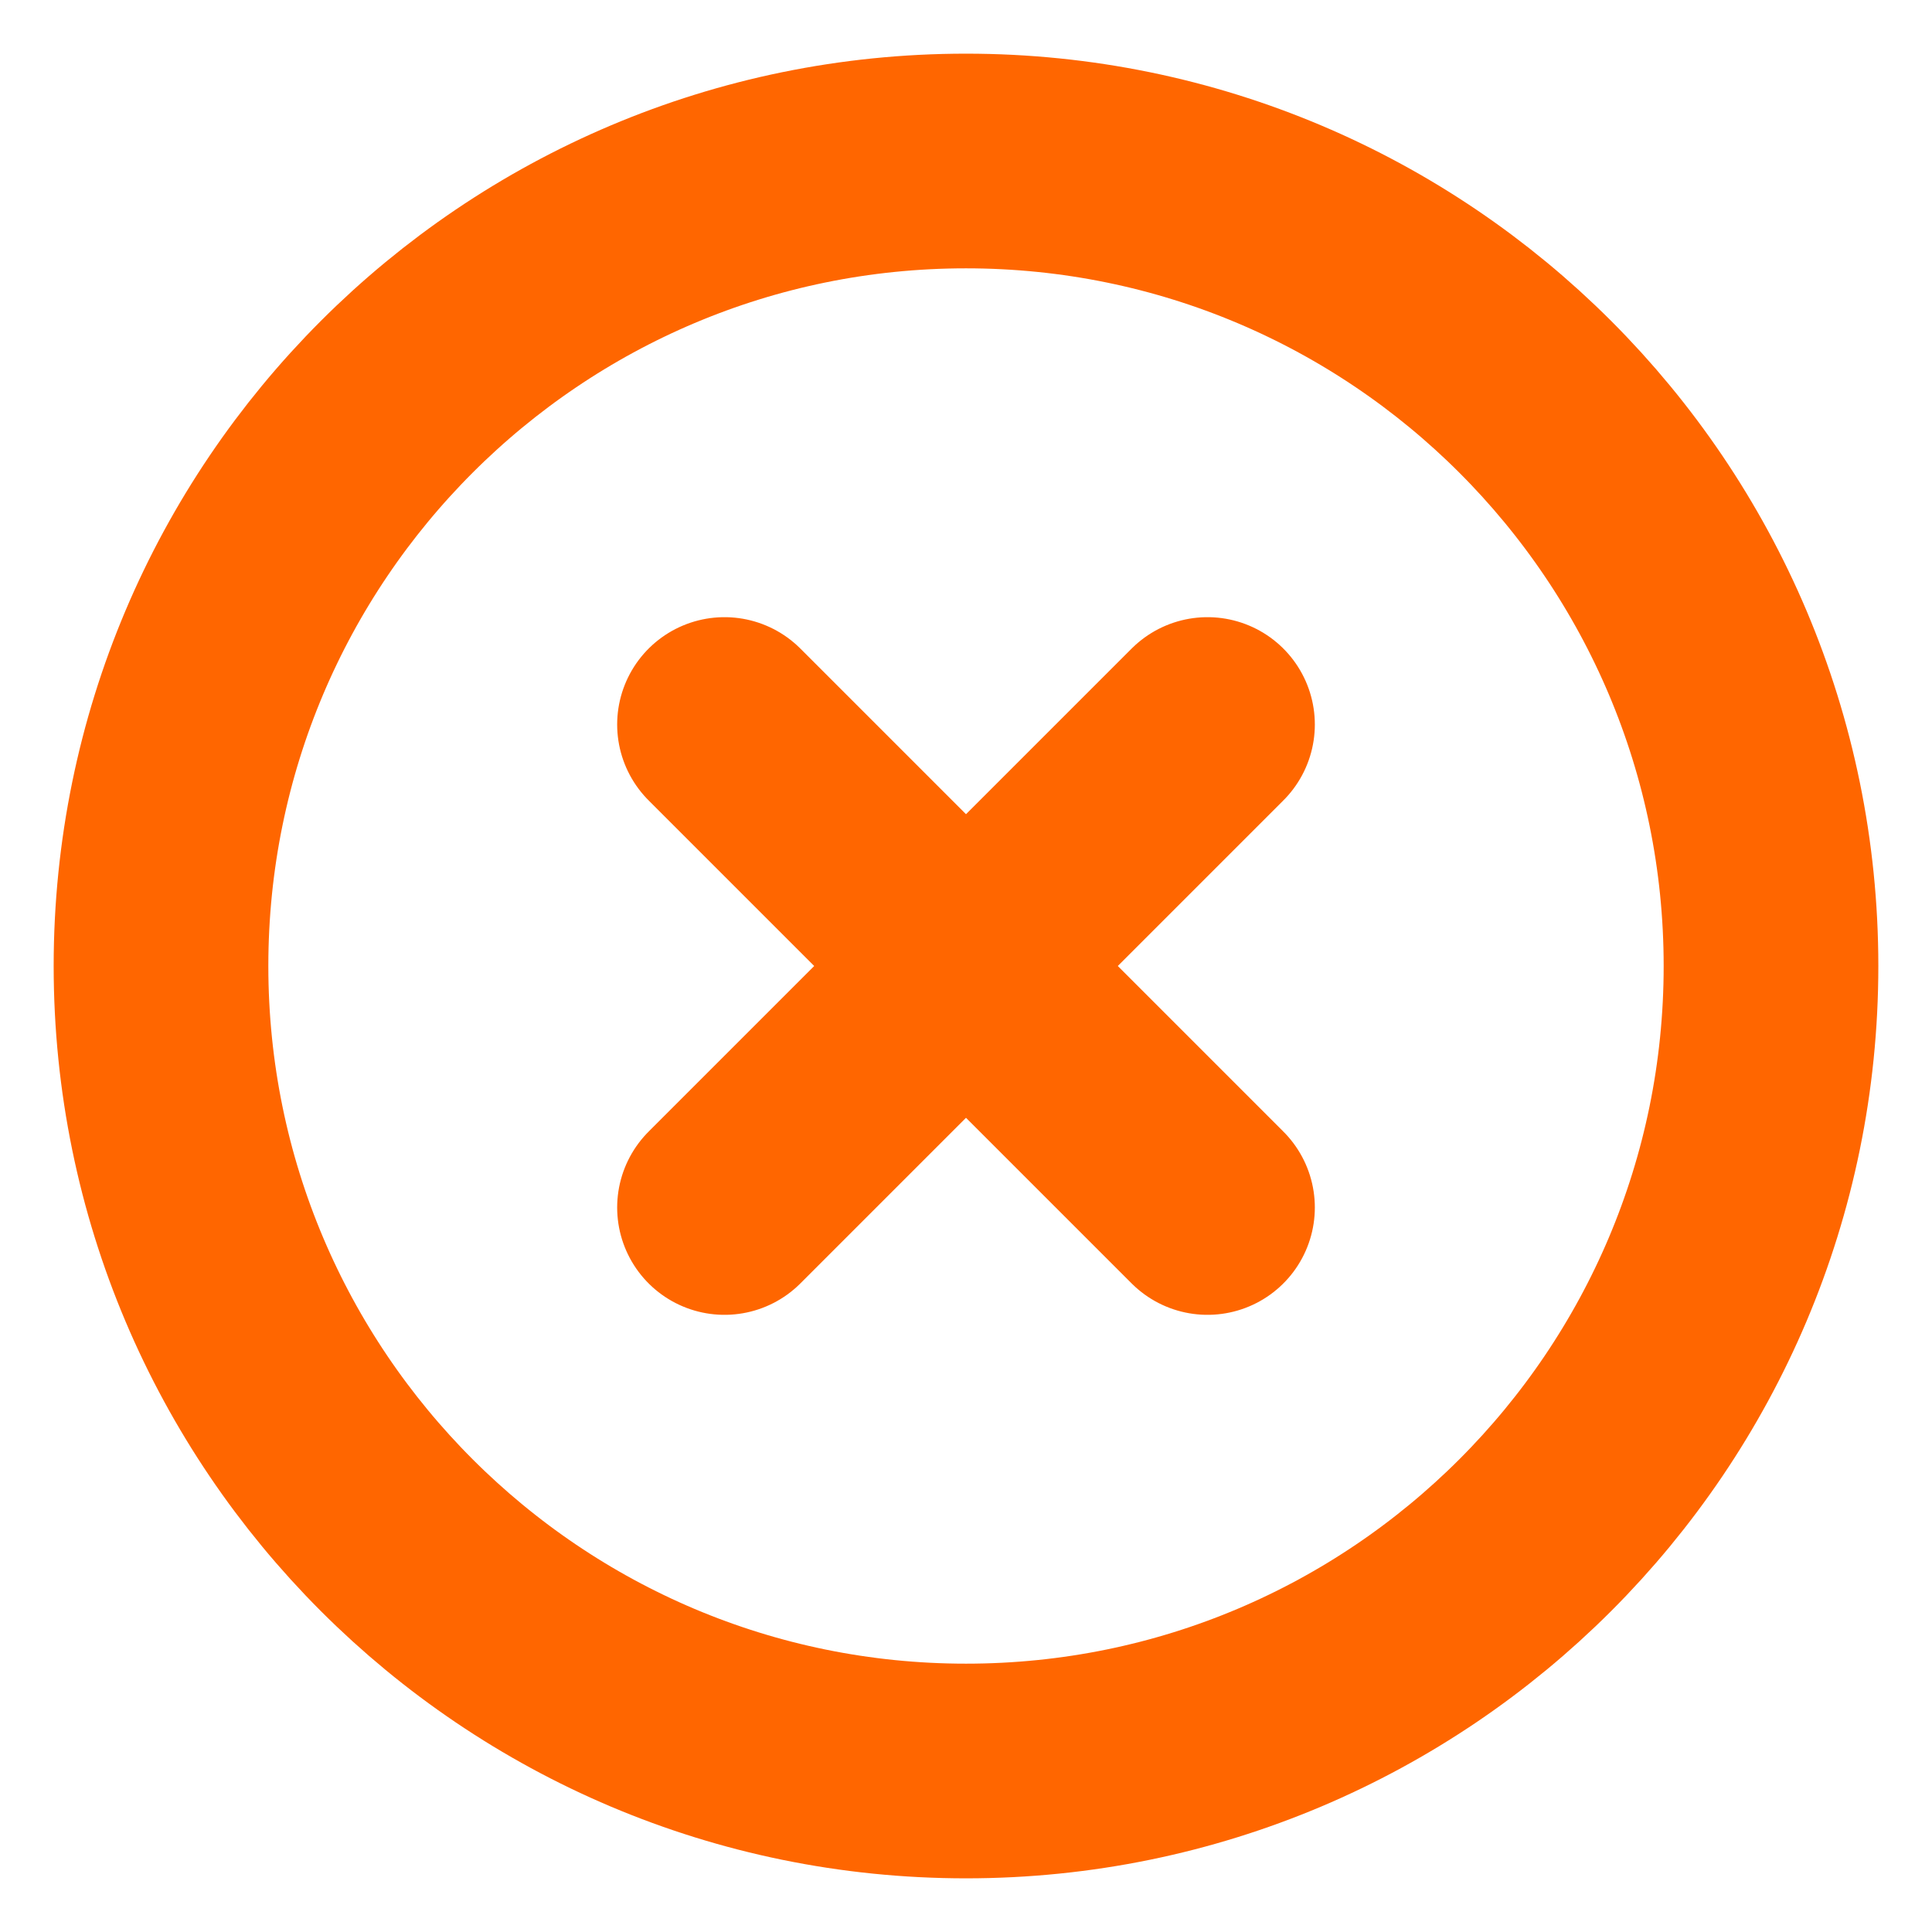 <svg width="18" height="18" viewBox="0 0 18 18" fill="none" xmlns="http://www.w3.org/2000/svg">
<g clip-path="url(#clip0_1511_20135)">
<path d="M11.25 6.75L6.75 11.25M6.75 6.75L11.25 11.25M16.5 9C16.5 13.142 13.142 16.5 9 16.5C4.858 16.5 1.5 13.142 1.5 9C1.5 4.858 4.858 1.5 9 1.5C13.142 1.5 16.5 4.858 16.5 9Z" stroke="#FF6600" stroke-width="2" stroke-linecap="round" stroke-linejoin="round"/>
</g>
<defs>
<clipPath id="clip0_1511_20135">
<rect width="18" height="18" fill="white"/>
</clipPath>
</defs>
</svg>
